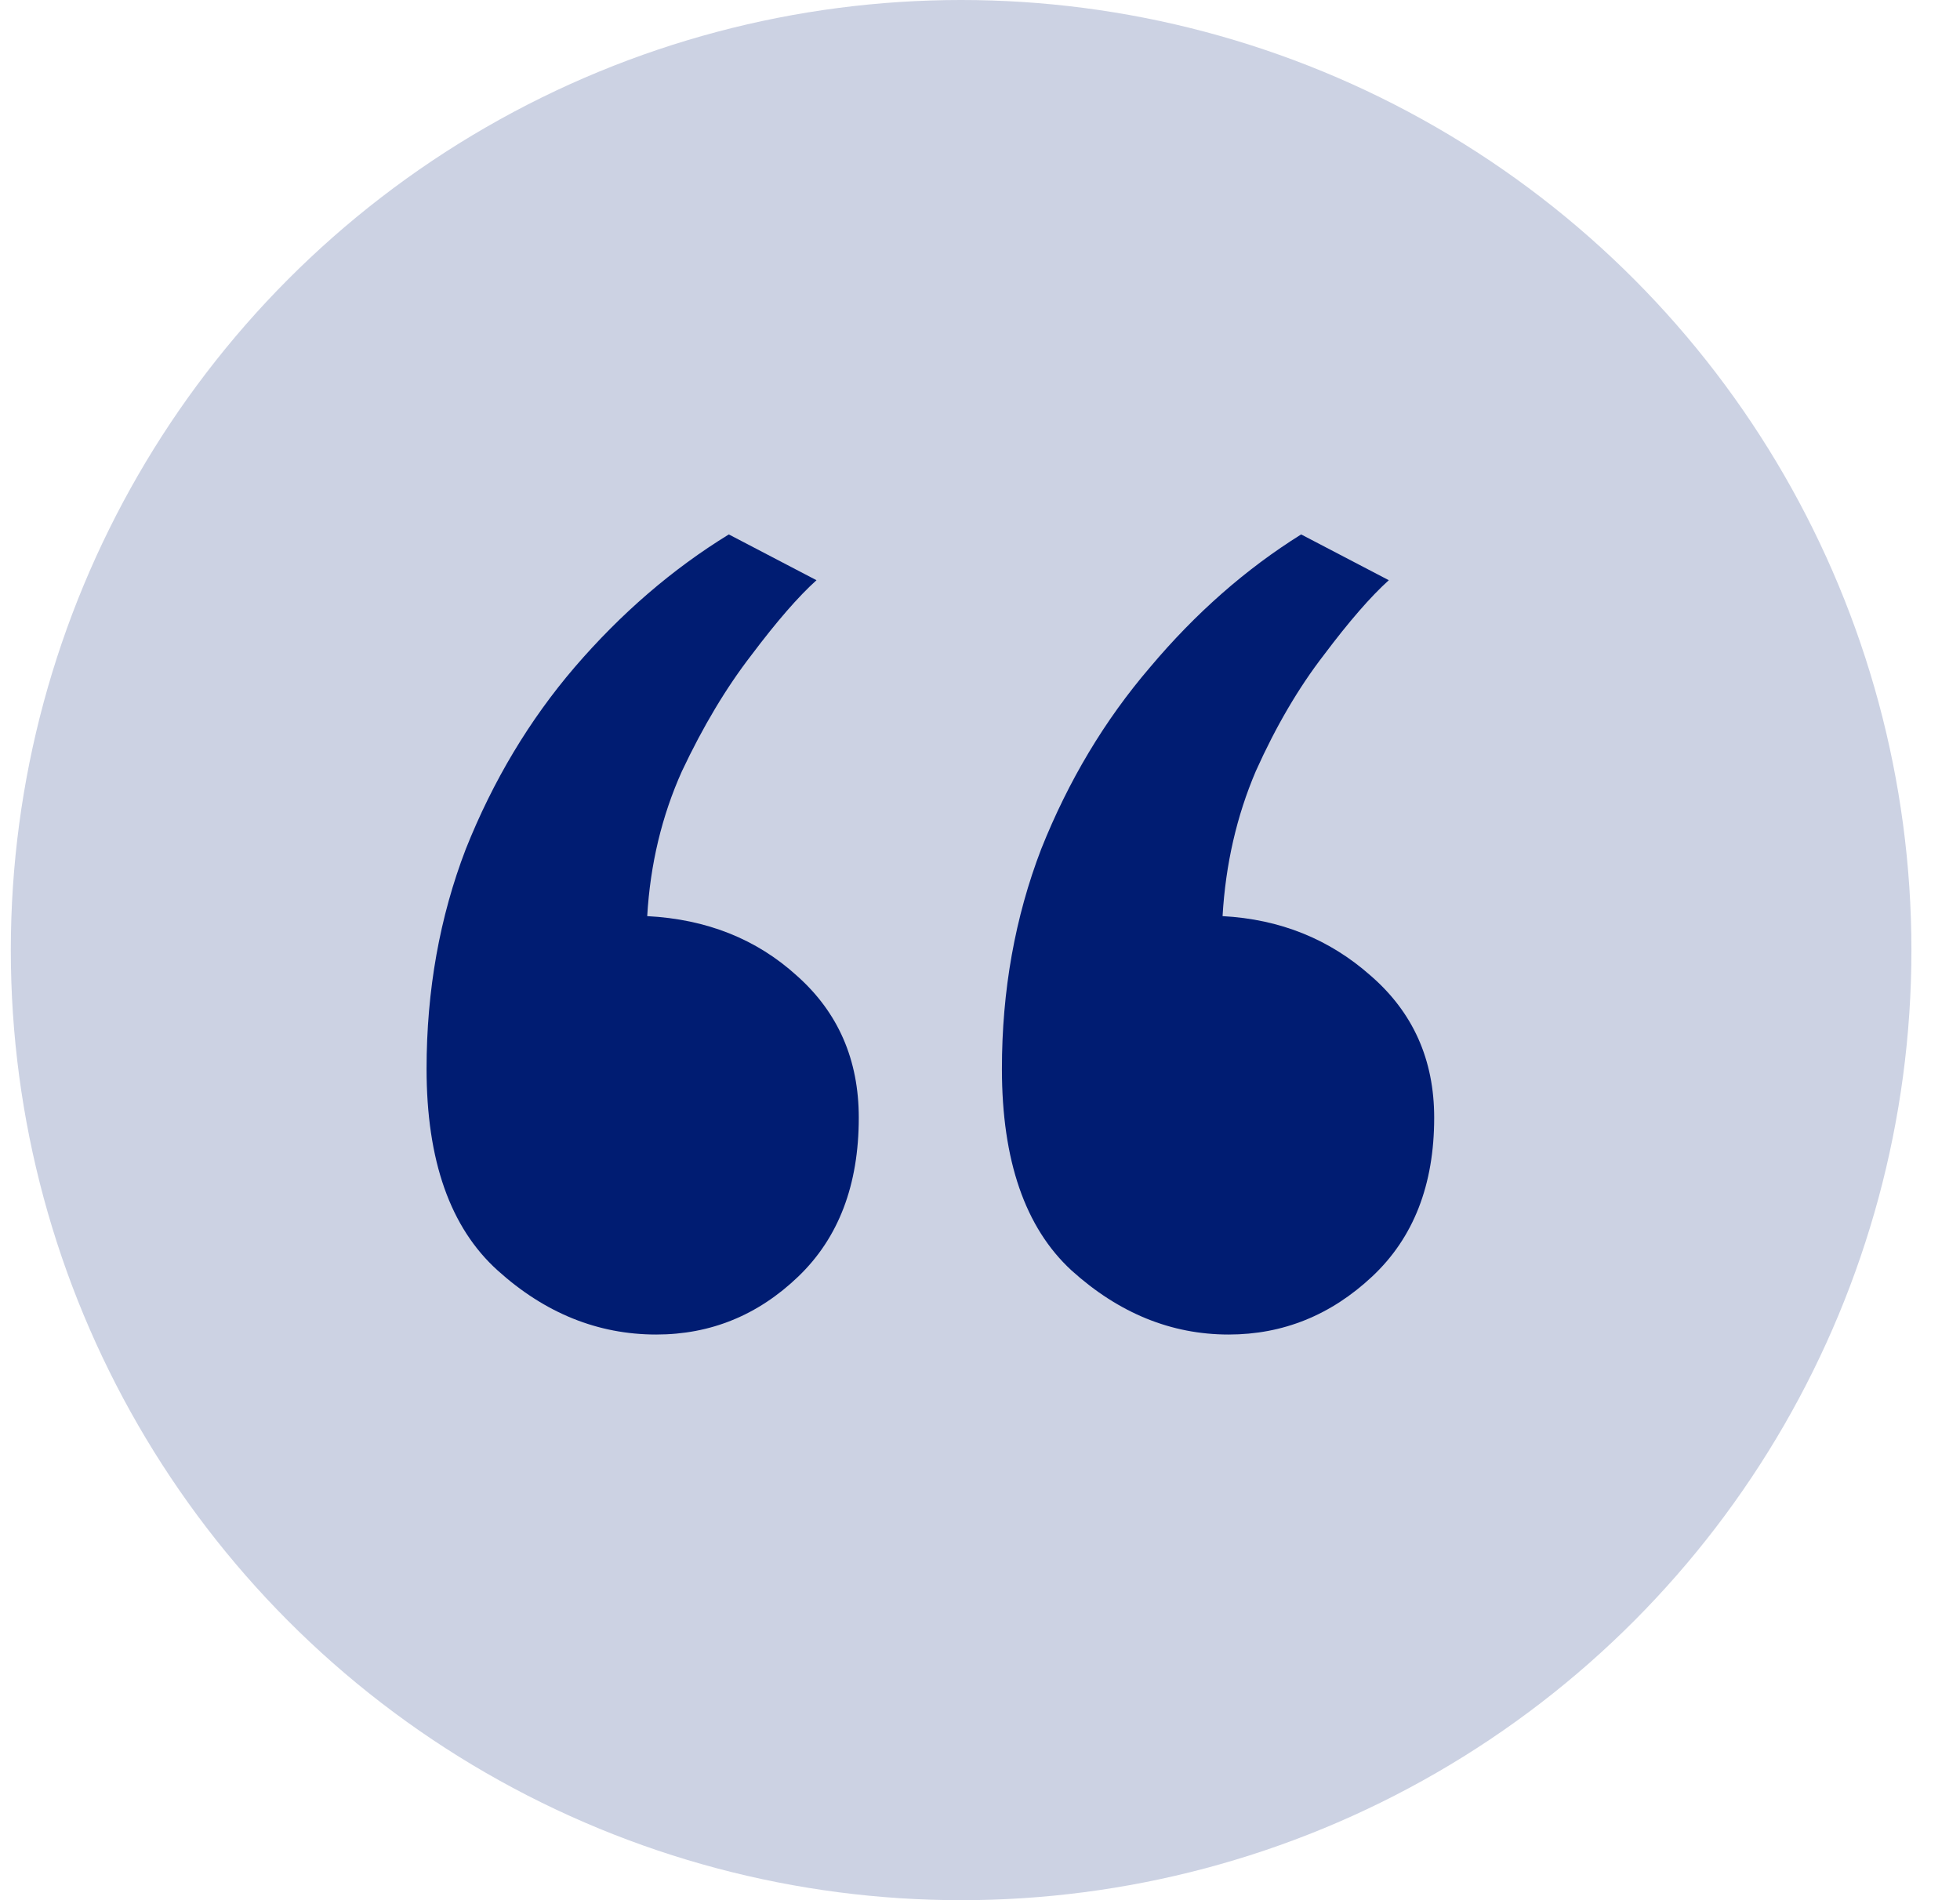 <svg width="33" height="32" viewBox="0 0 33 32" fill="none" xmlns="http://www.w3.org/2000/svg">
<g id="Group 4926">
<circle id="Ellipse 388" cx="16.182" cy="16" r="16" fill="#CCD2E3"/>
<path id="&#226;&#128;&#156;" d="M11.049 22.474C10.066 22.474 9.175 22.114 8.378 21.394C7.58 20.674 7.182 19.542 7.182 18C7.182 16.68 7.402 15.445 7.843 14.297C8.301 13.148 8.912 12.128 9.675 11.237C10.456 10.329 11.321 9.583 12.271 9L13.747 9.771C13.441 10.046 13.077 10.466 12.652 11.031C12.228 11.58 11.838 12.231 11.482 12.986C11.143 13.74 10.948 14.554 10.897 15.428C11.898 15.48 12.737 15.814 13.416 16.431C14.111 17.048 14.459 17.845 14.459 18.822C14.459 19.954 14.12 20.845 13.441 21.497C12.763 22.148 11.966 22.474 11.049 22.474ZM20.686 22.474C19.719 22.474 18.837 22.114 18.04 21.394C17.259 20.674 16.869 19.542 16.869 18C16.869 16.68 17.09 15.445 17.531 14.297C17.989 13.148 18.599 12.128 19.363 11.237C20.126 10.329 20.974 9.583 21.907 9L23.383 9.771C23.078 10.046 22.713 10.466 22.289 11.031C21.865 11.58 21.483 12.231 21.144 12.986C20.822 13.74 20.635 14.554 20.584 15.428C21.551 15.48 22.382 15.814 23.078 16.431C23.79 17.048 24.147 17.845 24.147 18.822C24.147 19.954 23.799 20.845 23.103 21.497C22.408 22.148 21.602 22.474 20.686 22.474Z" fill="#001C72"/>
</g>
</svg>
